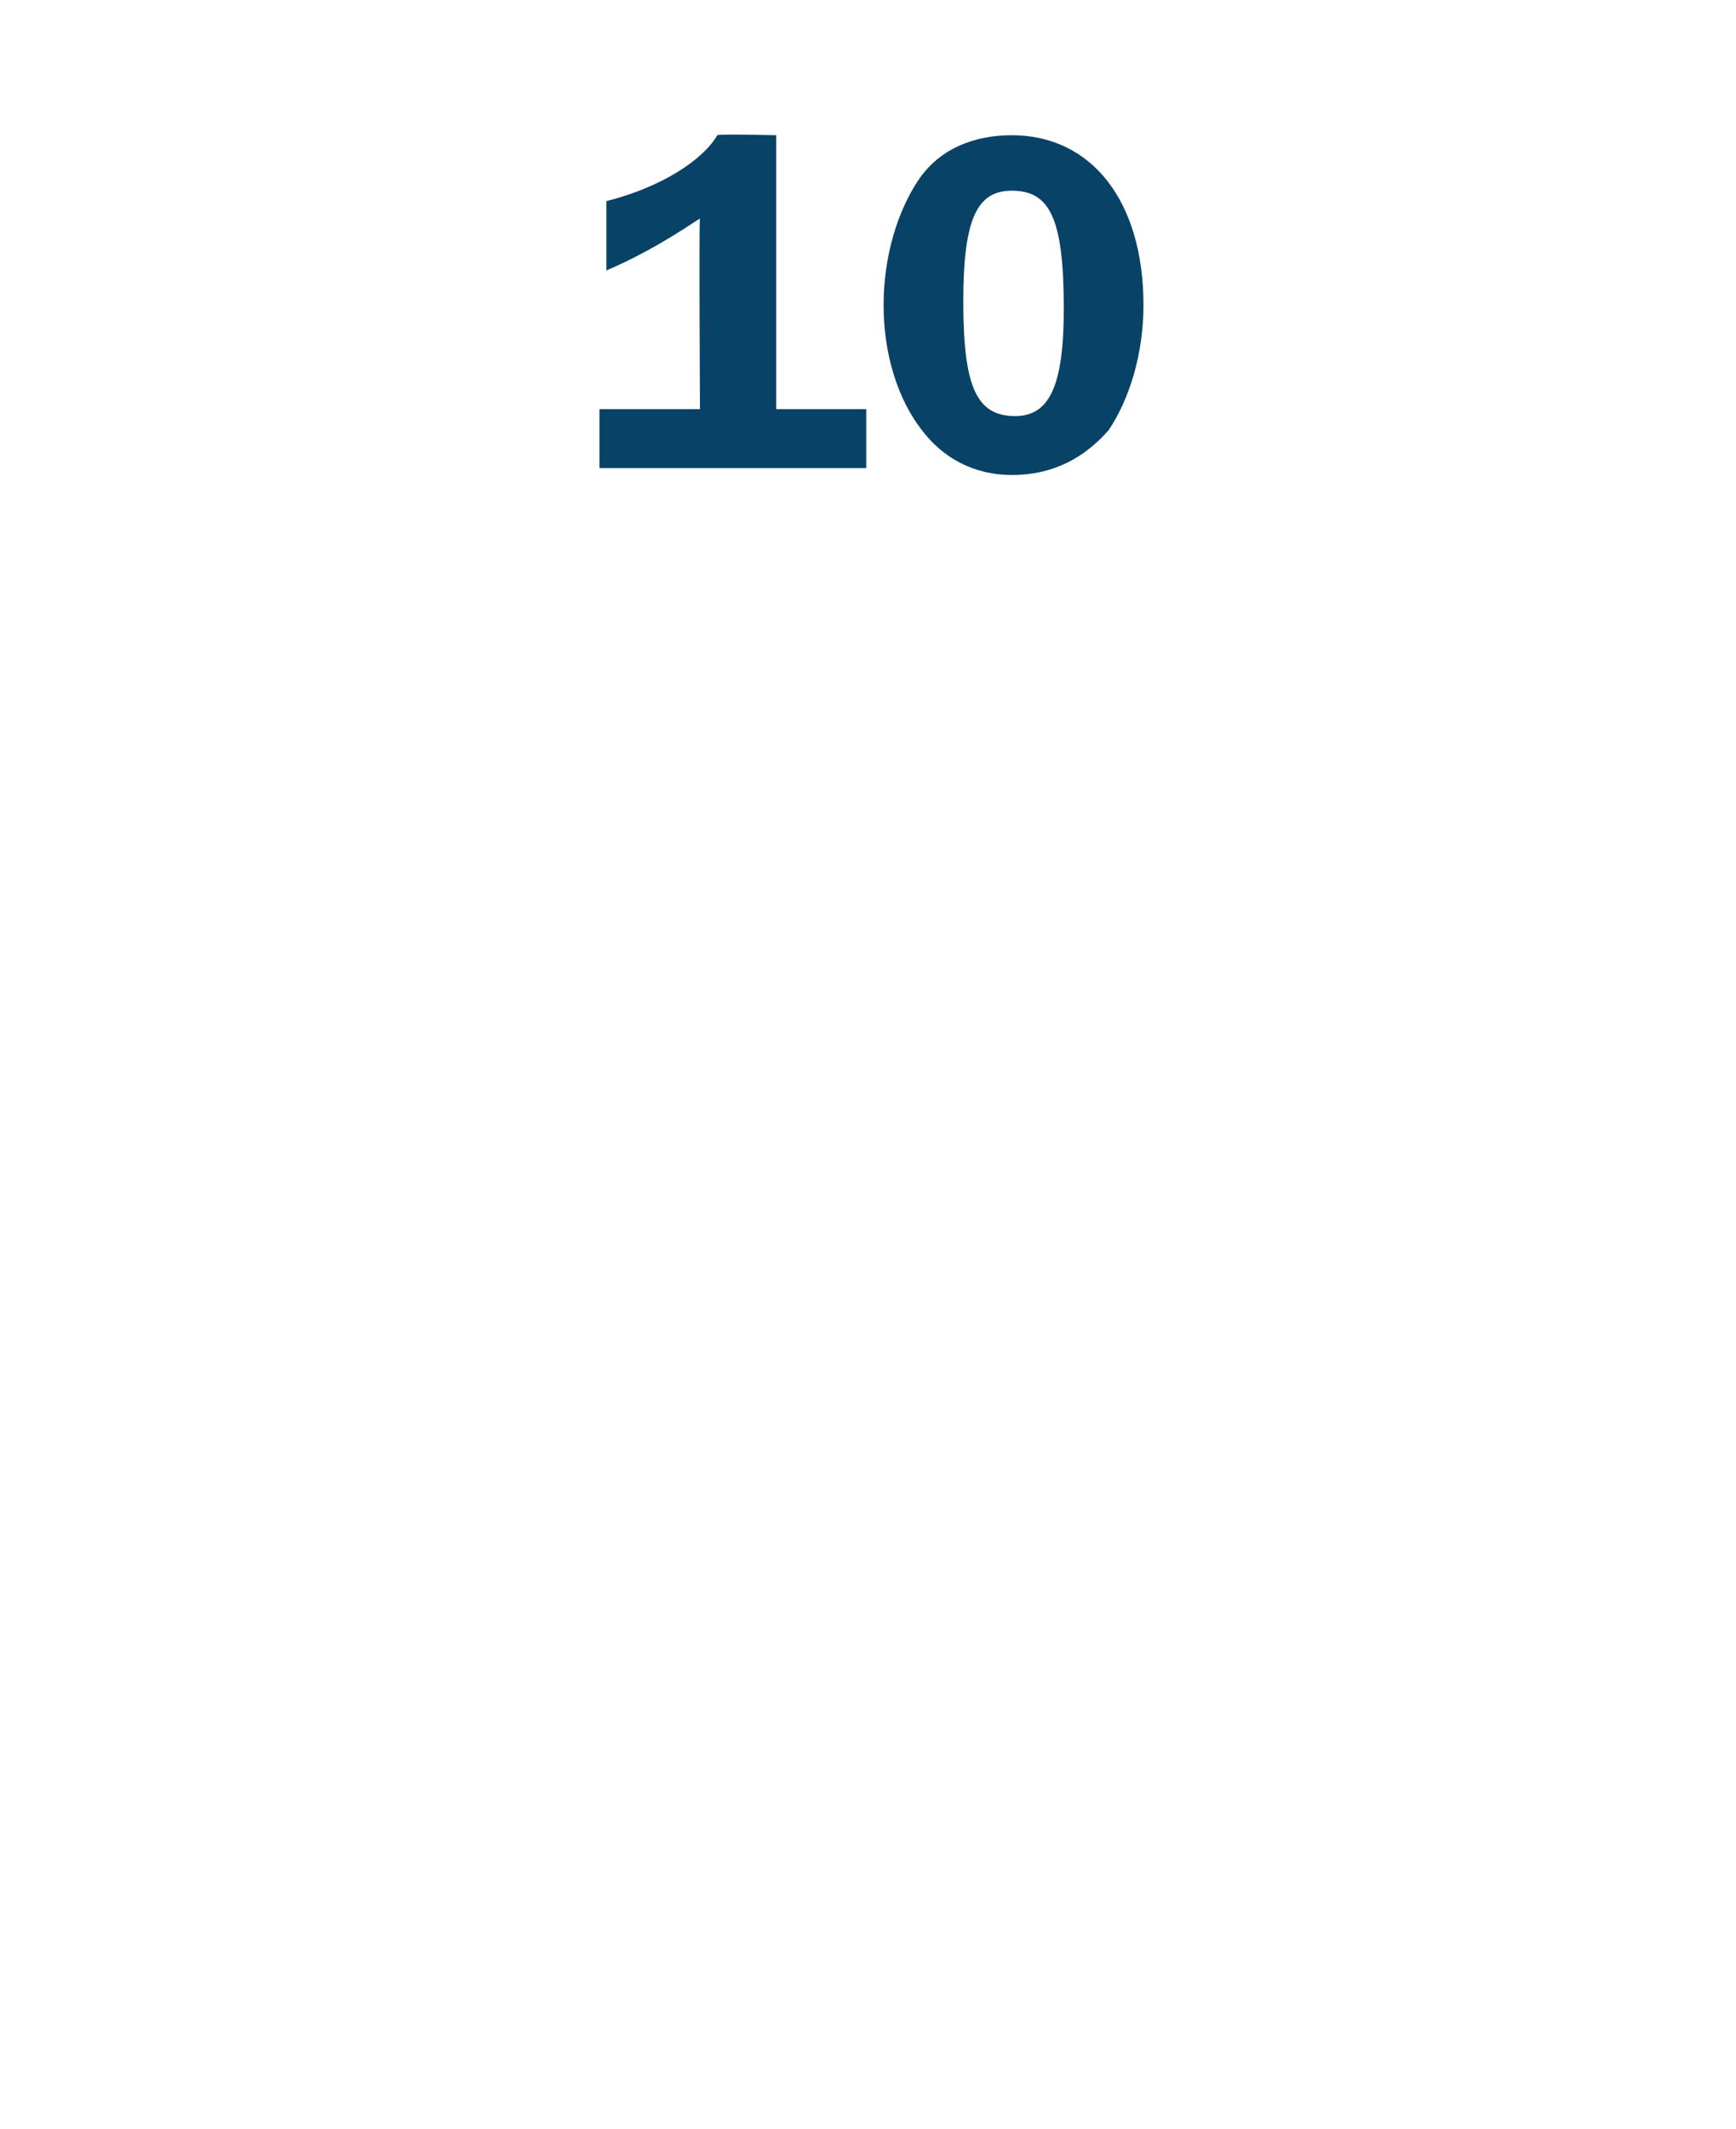 <?xml version="1.0" standalone="no"?><!DOCTYPE svg PUBLIC "-//W3C//DTD SVG 1.1//EN" "http://www.w3.org/Graphics/SVG/1.1/DTD/svg11.dtd"><svg xmlns="http://www.w3.org/2000/svg" version="1.1" width="50.1px" height="61.4px" viewBox="0 -4 50.1 61.4" style="top:-4px">  <desc>10</desc>  <defs/>  <g id="Polygon49448">    <path d="M 17.5 1.8 C 19.1 1.4 20.3 0.6 20.7 -0.1 C 20.74 -0.14 22.4 -0.1 22.4 -0.1 L 22.4 7.8 L 25 7.8 L 25 9.5 L 17.3 9.5 L 17.3 7.8 L 20.2 7.8 C 20.2 7.8 20.17 2.35 20.2 2.3 C 19 3.1 18.2 3.5 17.5 3.8 C 17.5 3.8 17.5 1.8 17.5 1.8 Z M 33 4.8 C 33 6.2 32.6 7.5 32 8.4 C 31.3 9.2 30.4 9.7 29.2 9.7 C 28.1 9.7 27.2 9.2 26.6 8.4 C 25.9 7.5 25.5 6.2 25.5 4.8 C 25.5 3.4 25.9 2.1 26.5 1.2 C 27.1 0.3 28.1 -0.1 29.2 -0.1 C 31.5 -0.1 33 1.8 33 4.8 Z M 27.8 4.7 C 27.8 7.2 28.2 8 29.3 8 C 30.3 8 30.7 7.1 30.7 4.9 C 30.7 2.3 30.3 1.5 29.2 1.5 C 28.2 1.5 27.8 2.3 27.8 4.7 Z " stroke="none" fill="#094267"/>  </g></svg>
